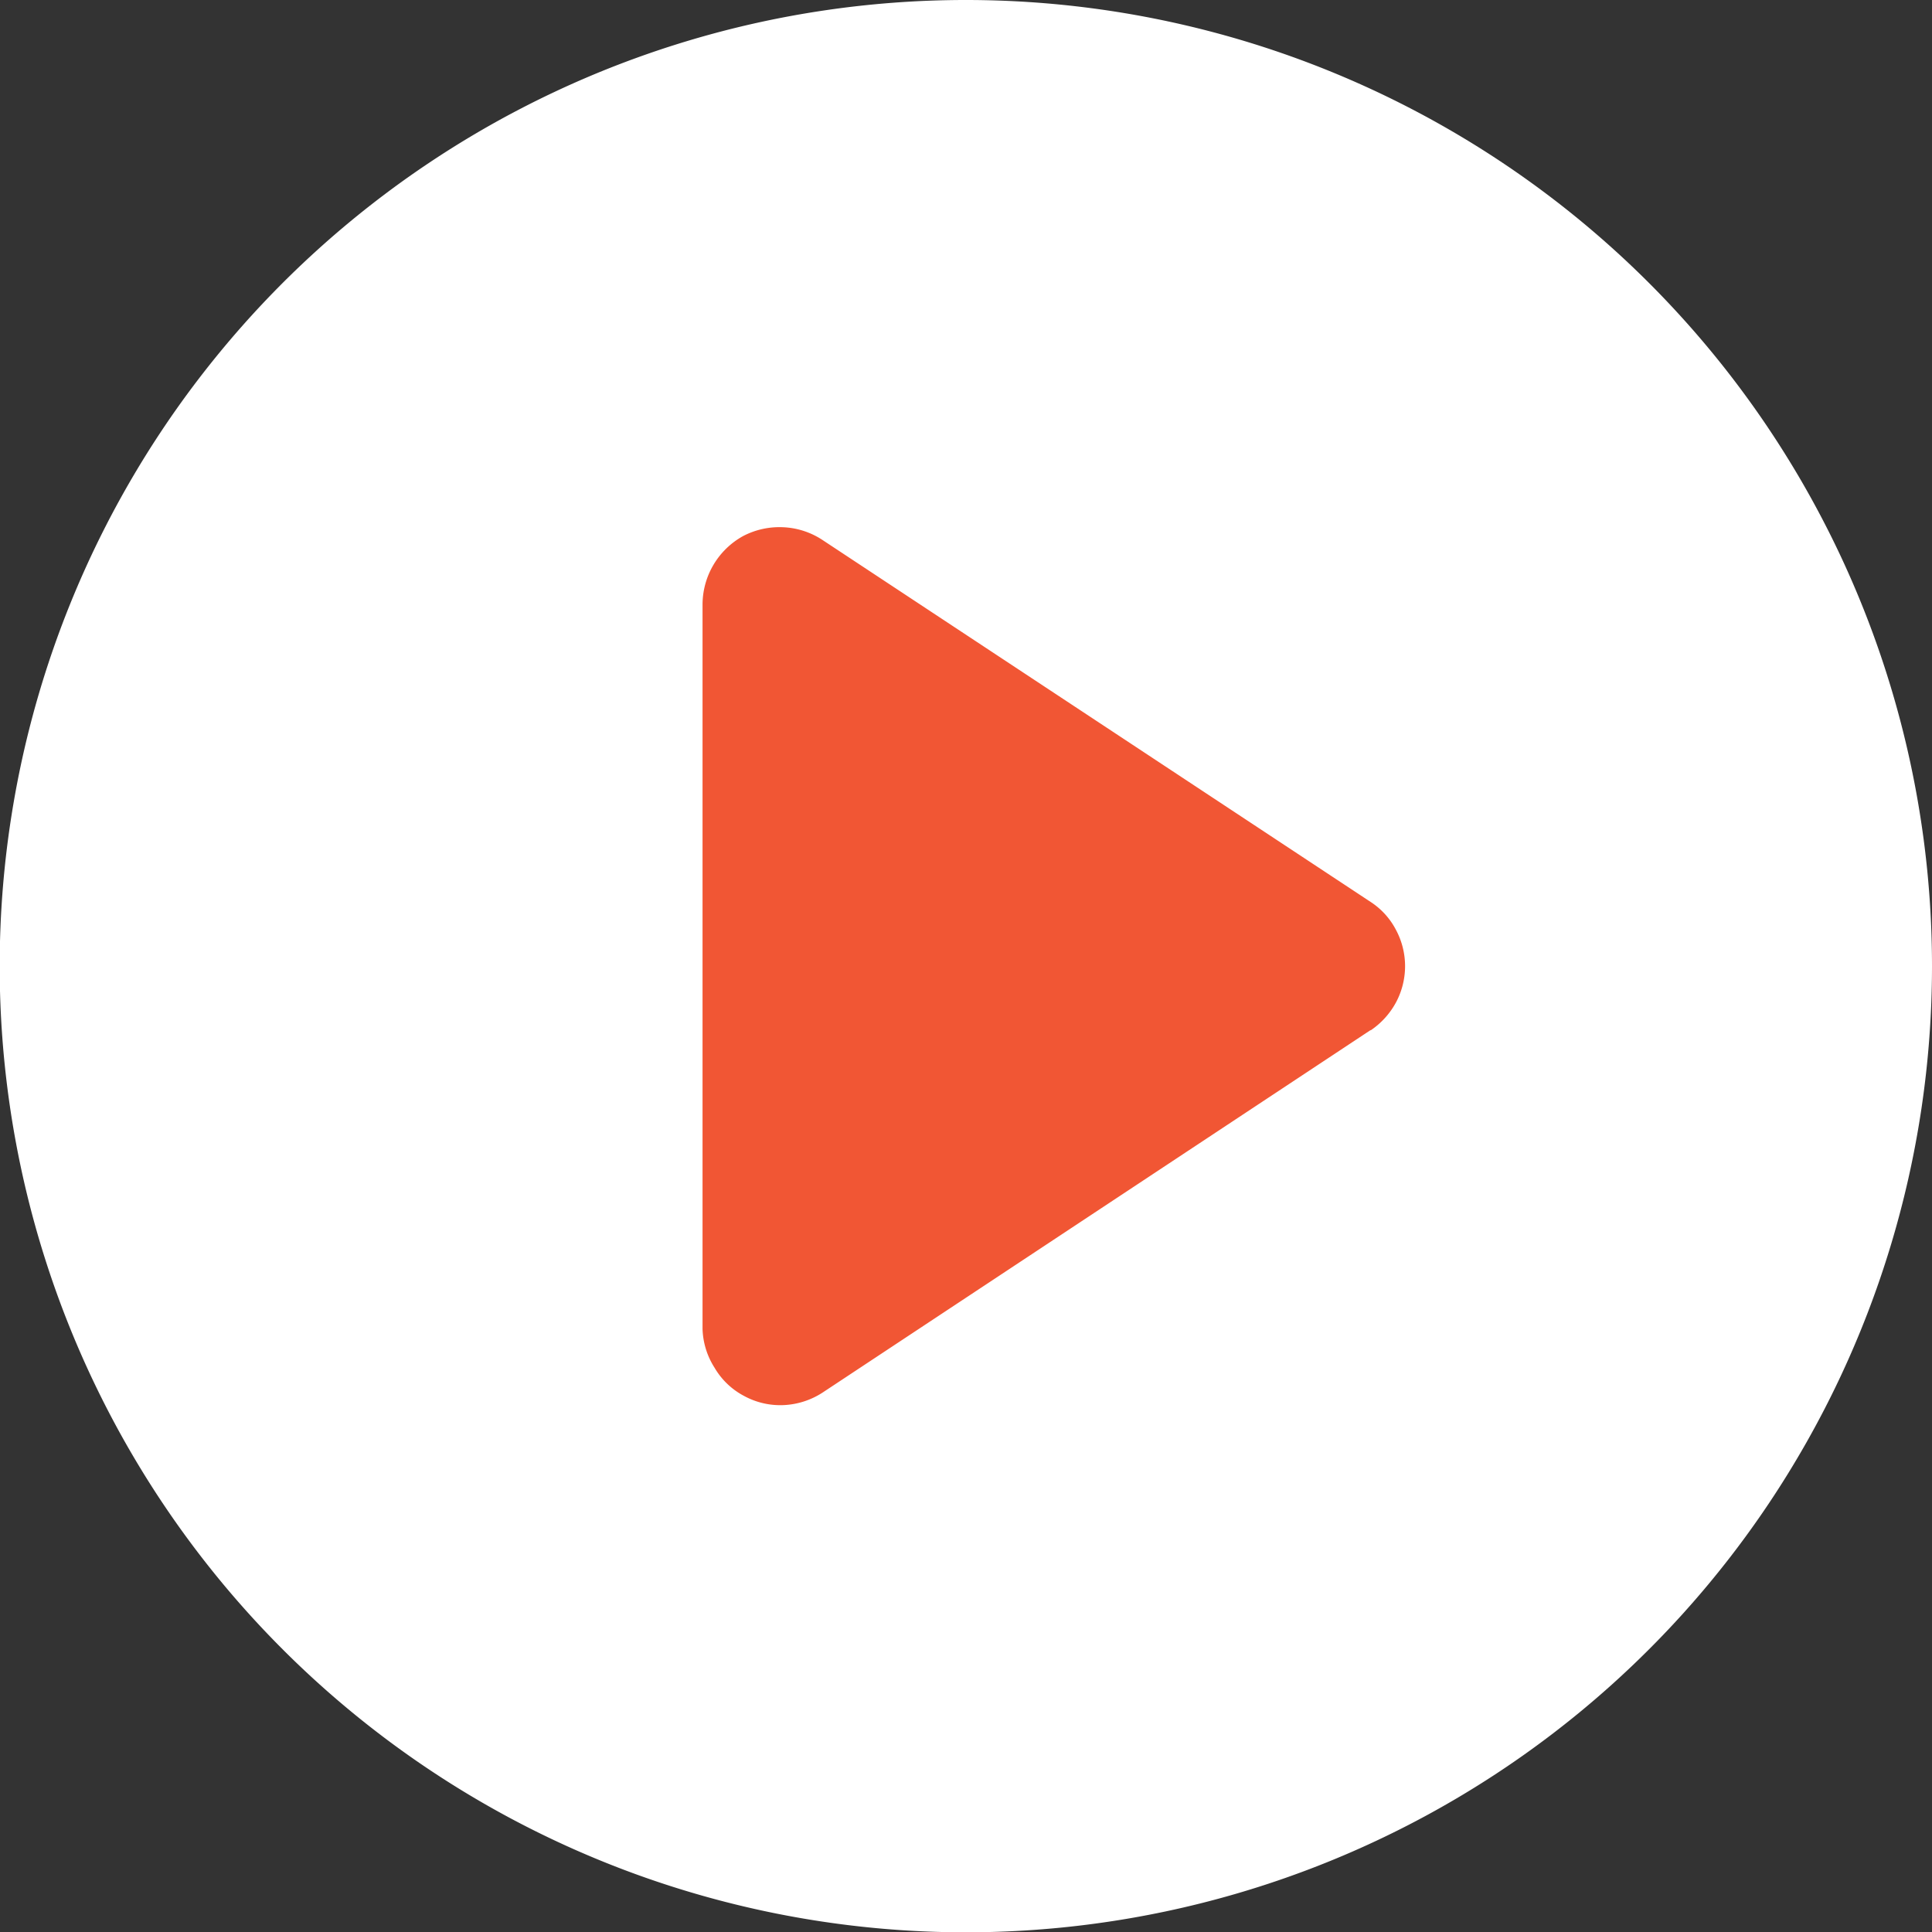 <svg xmlns="http://www.w3.org/2000/svg" viewBox="0 0 61.05 61.05"><rect x="0" y="0" width="61.05" height="61.05" fill="#333333" stroke="none"/><defs><style>.cls-1{fill:#f15634;}.cls-2{fill:#fff;}</style></defs><title>资源 6</title><g id="图层_2" data-name="图层 2"><g id="图层_1-2" data-name="图层 1"><circle class="cls-1" cx="31" cy="31" r="19"/><path class="cls-2" d="M30.53,0A30.53,30.53,0,1,0,61.05,30.53,30.53,30.53,0,0,0,30.53,0ZM43.31,32.55,26,44a2.46,2.46,0,0,1-1.23.4,2.39,2.39,0,0,1-1.26-.29,2.34,2.34,0,0,1-.93-.89A2.41,2.41,0,0,1,22.2,42V19.08a2.48,2.48,0,0,1,1.28-2.14,2.48,2.48,0,0,1,1.26-.28,2.45,2.45,0,0,1,1.23.39L43.31,28.5a2.34,2.34,0,0,1,.8.88,2.43,2.43,0,0,1,0,2.3,2.5,2.5,0,0,1-.8.88Z"/></g></g></svg>